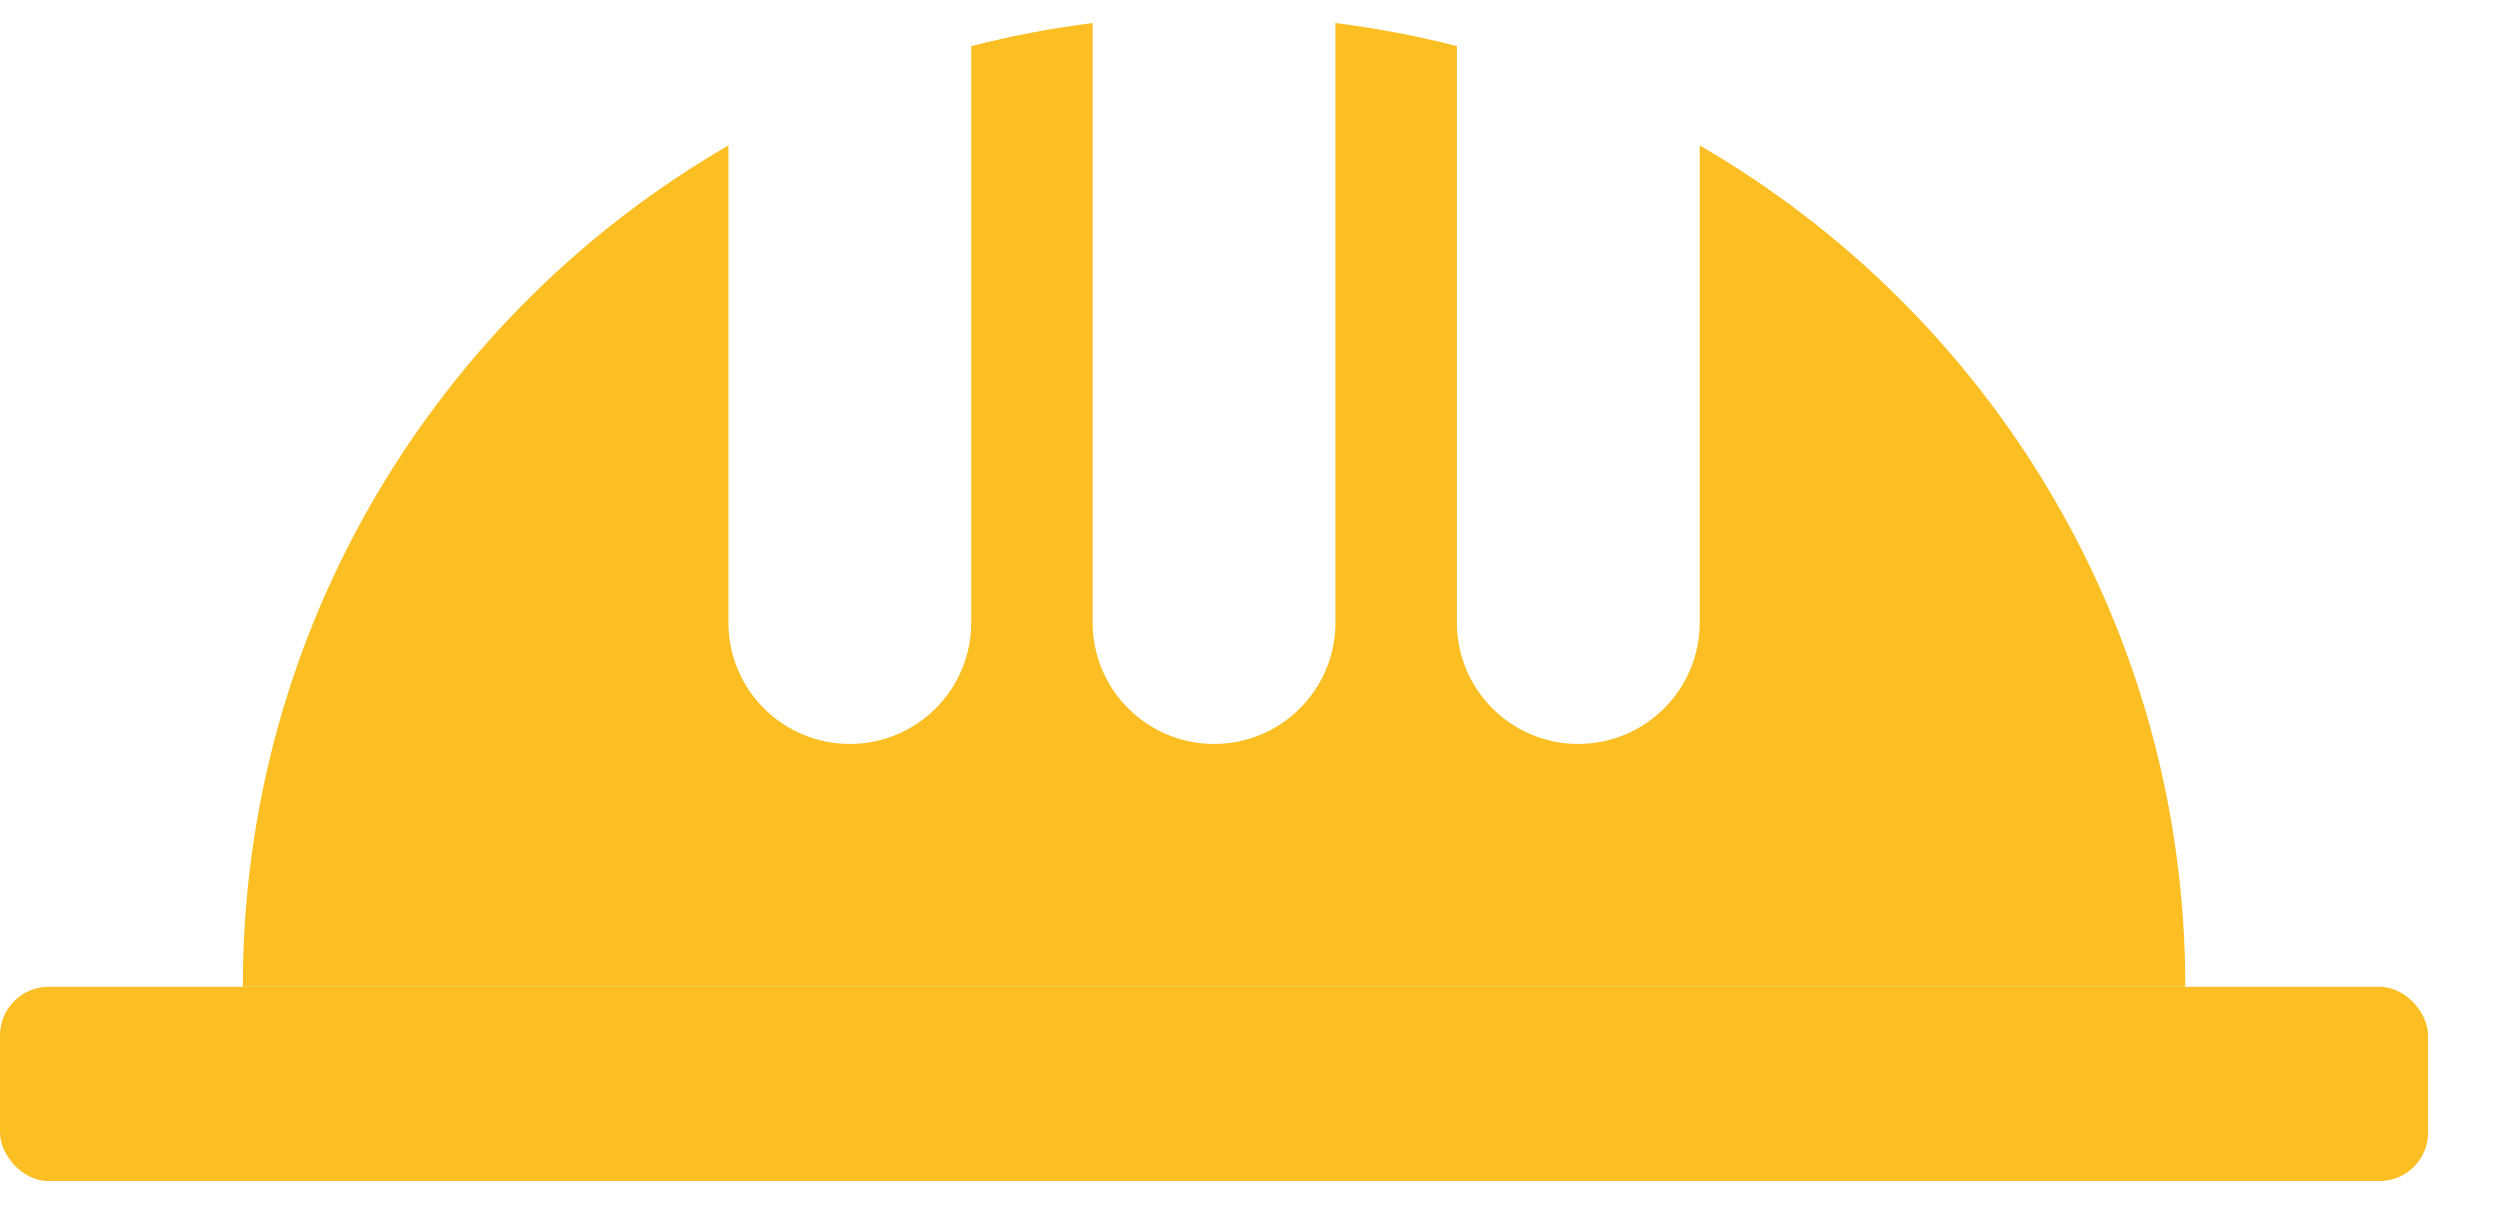 <svg width="33" height="16" viewBox="0 0 33 16" fill="none" xmlns="http://www.w3.org/2000/svg">
<rect y="13.026" width="32.051" height="2.564" rx="0.641" fill="#FBBF24"/>
<path fill-rule="evenodd" clip-rule="evenodd" d="M9.615 1.92C5.783 4.137 3.205 8.28 3.205 13.025H28.846C28.846 8.28 26.268 4.137 22.436 1.92V8.218C22.436 9.103 21.718 9.82 20.833 9.82C19.948 9.82 19.231 9.103 19.231 8.218V0.609C18.709 0.475 18.174 0.372 17.628 0.304V8.218C17.628 9.103 16.911 9.82 16.026 9.82C15.141 9.82 14.423 9.103 14.423 8.218V0.304C13.877 0.372 13.343 0.475 12.82 0.609V8.218C12.82 9.103 12.103 9.82 11.218 9.82C10.333 9.82 9.615 9.103 9.615 8.218V1.92Z" fill="#FBBF24"/>
</svg>
